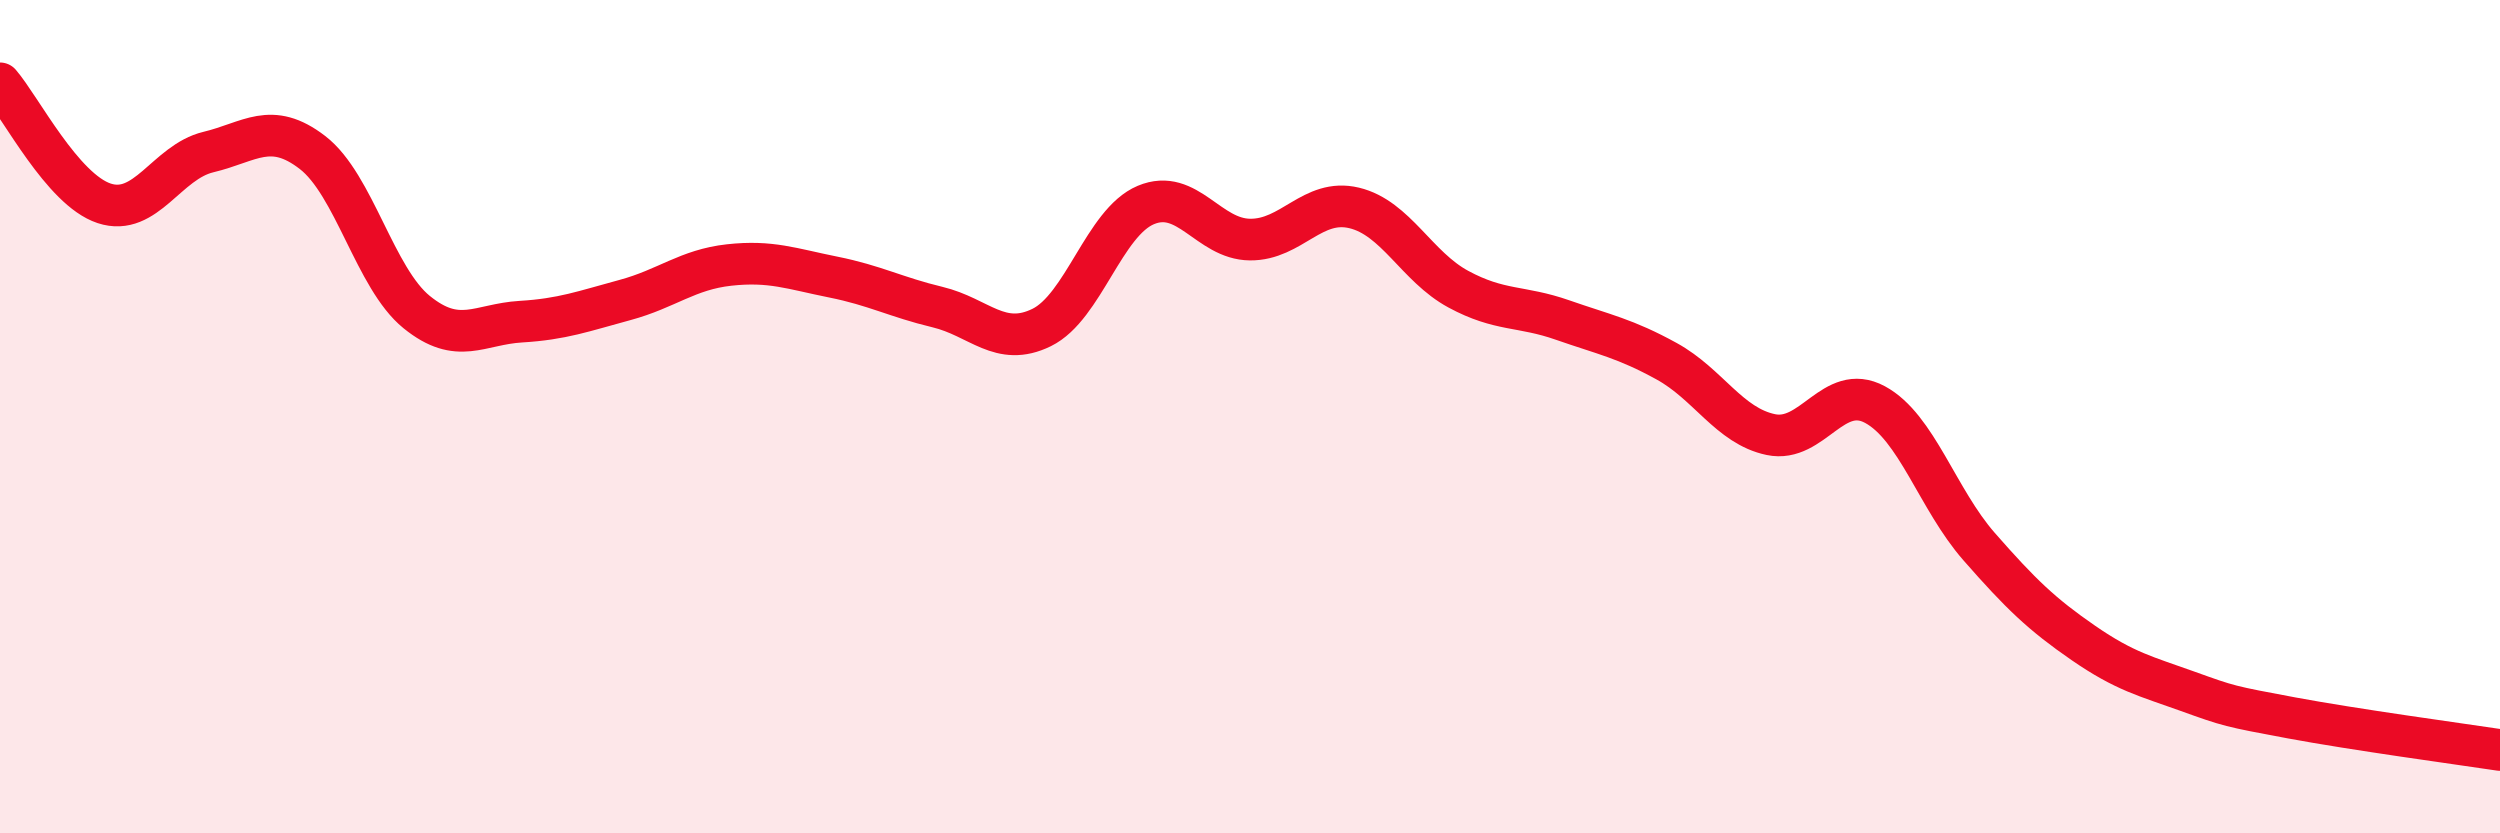 
    <svg width="60" height="20" viewBox="0 0 60 20" xmlns="http://www.w3.org/2000/svg">
      <path
        d="M 0,2 C 0.5,2.58 1.5,4.55 2.5,4.88 C 3.5,5.21 4,3.89 5,3.65 C 6,3.41 6.5,2.89 7.5,3.66 C 8.5,4.43 9,6.68 10,7.49 C 11,8.3 11.5,7.78 12.5,7.72 C 13.5,7.66 14,7.47 15,7.2 C 16,6.93 16.5,6.47 17.5,6.36 C 18.5,6.25 19,6.45 20,6.65 C 21,6.85 21.5,7.13 22.5,7.37 C 23.5,7.61 24,8.35 25,7.86 C 26,7.37 26.5,5.34 27.5,4.92 C 28.5,4.5 29,5.74 30,5.75 C 31,5.76 31.5,4.75 32.5,4.99 C 33.5,5.23 34,6.4 35,6.94 C 36,7.48 36.5,7.33 37.5,7.68 C 38.5,8.03 39,8.12 40,8.67 C 41,9.22 41.5,10.22 42.5,10.43 C 43.5,10.64 44,9.17 45,9.71 C 46,10.25 46.5,11.98 47.5,13.12 C 48.5,14.26 49,14.74 50,15.43 C 51,16.12 51.5,16.23 52.5,16.59 C 53.5,16.95 53.5,16.95 55,17.23 C 56.5,17.51 59,17.85 60,18L60 20L0 20Z"
        fill="#EB0A25"
        opacity="0.1"
        stroke-linecap="round"
        stroke-linejoin="round"
      />
      <path
        d="M 0,2 C 0.5,2.58 1.5,4.55 2.5,4.88 C 3.5,5.21 4,3.89 5,3.65 C 6,3.41 6.5,2.89 7.5,3.66 C 8.5,4.43 9,6.68 10,7.49 C 11,8.3 11.5,7.78 12.5,7.72 C 13.5,7.66 14,7.47 15,7.2 C 16,6.93 16.5,6.47 17.5,6.36 C 18.5,6.25 19,6.45 20,6.65 C 21,6.85 21.5,7.13 22.5,7.37 C 23.5,7.61 24,8.35 25,7.86 C 26,7.37 26.5,5.34 27.5,4.92 C 28.5,4.5 29,5.74 30,5.75 C 31,5.76 31.5,4.75 32.5,4.99 C 33.5,5.23 34,6.4 35,6.94 C 36,7.48 36.5,7.33 37.5,7.68 C 38.5,8.03 39,8.12 40,8.67 C 41,9.22 41.5,10.22 42.5,10.43 C 43.5,10.64 44,9.17 45,9.71 C 46,10.25 46.5,11.98 47.5,13.12 C 48.5,14.26 49,14.74 50,15.43 C 51,16.12 51.5,16.23 52.5,16.59 C 53.5,16.95 53.5,16.95 55,17.23 C 56.5,17.51 59,17.85 60,18"
        stroke="#EB0A25"
        stroke-width="1"
        fill="none"
        stroke-linecap="round"
        stroke-linejoin="round"
      />
    </svg>
  